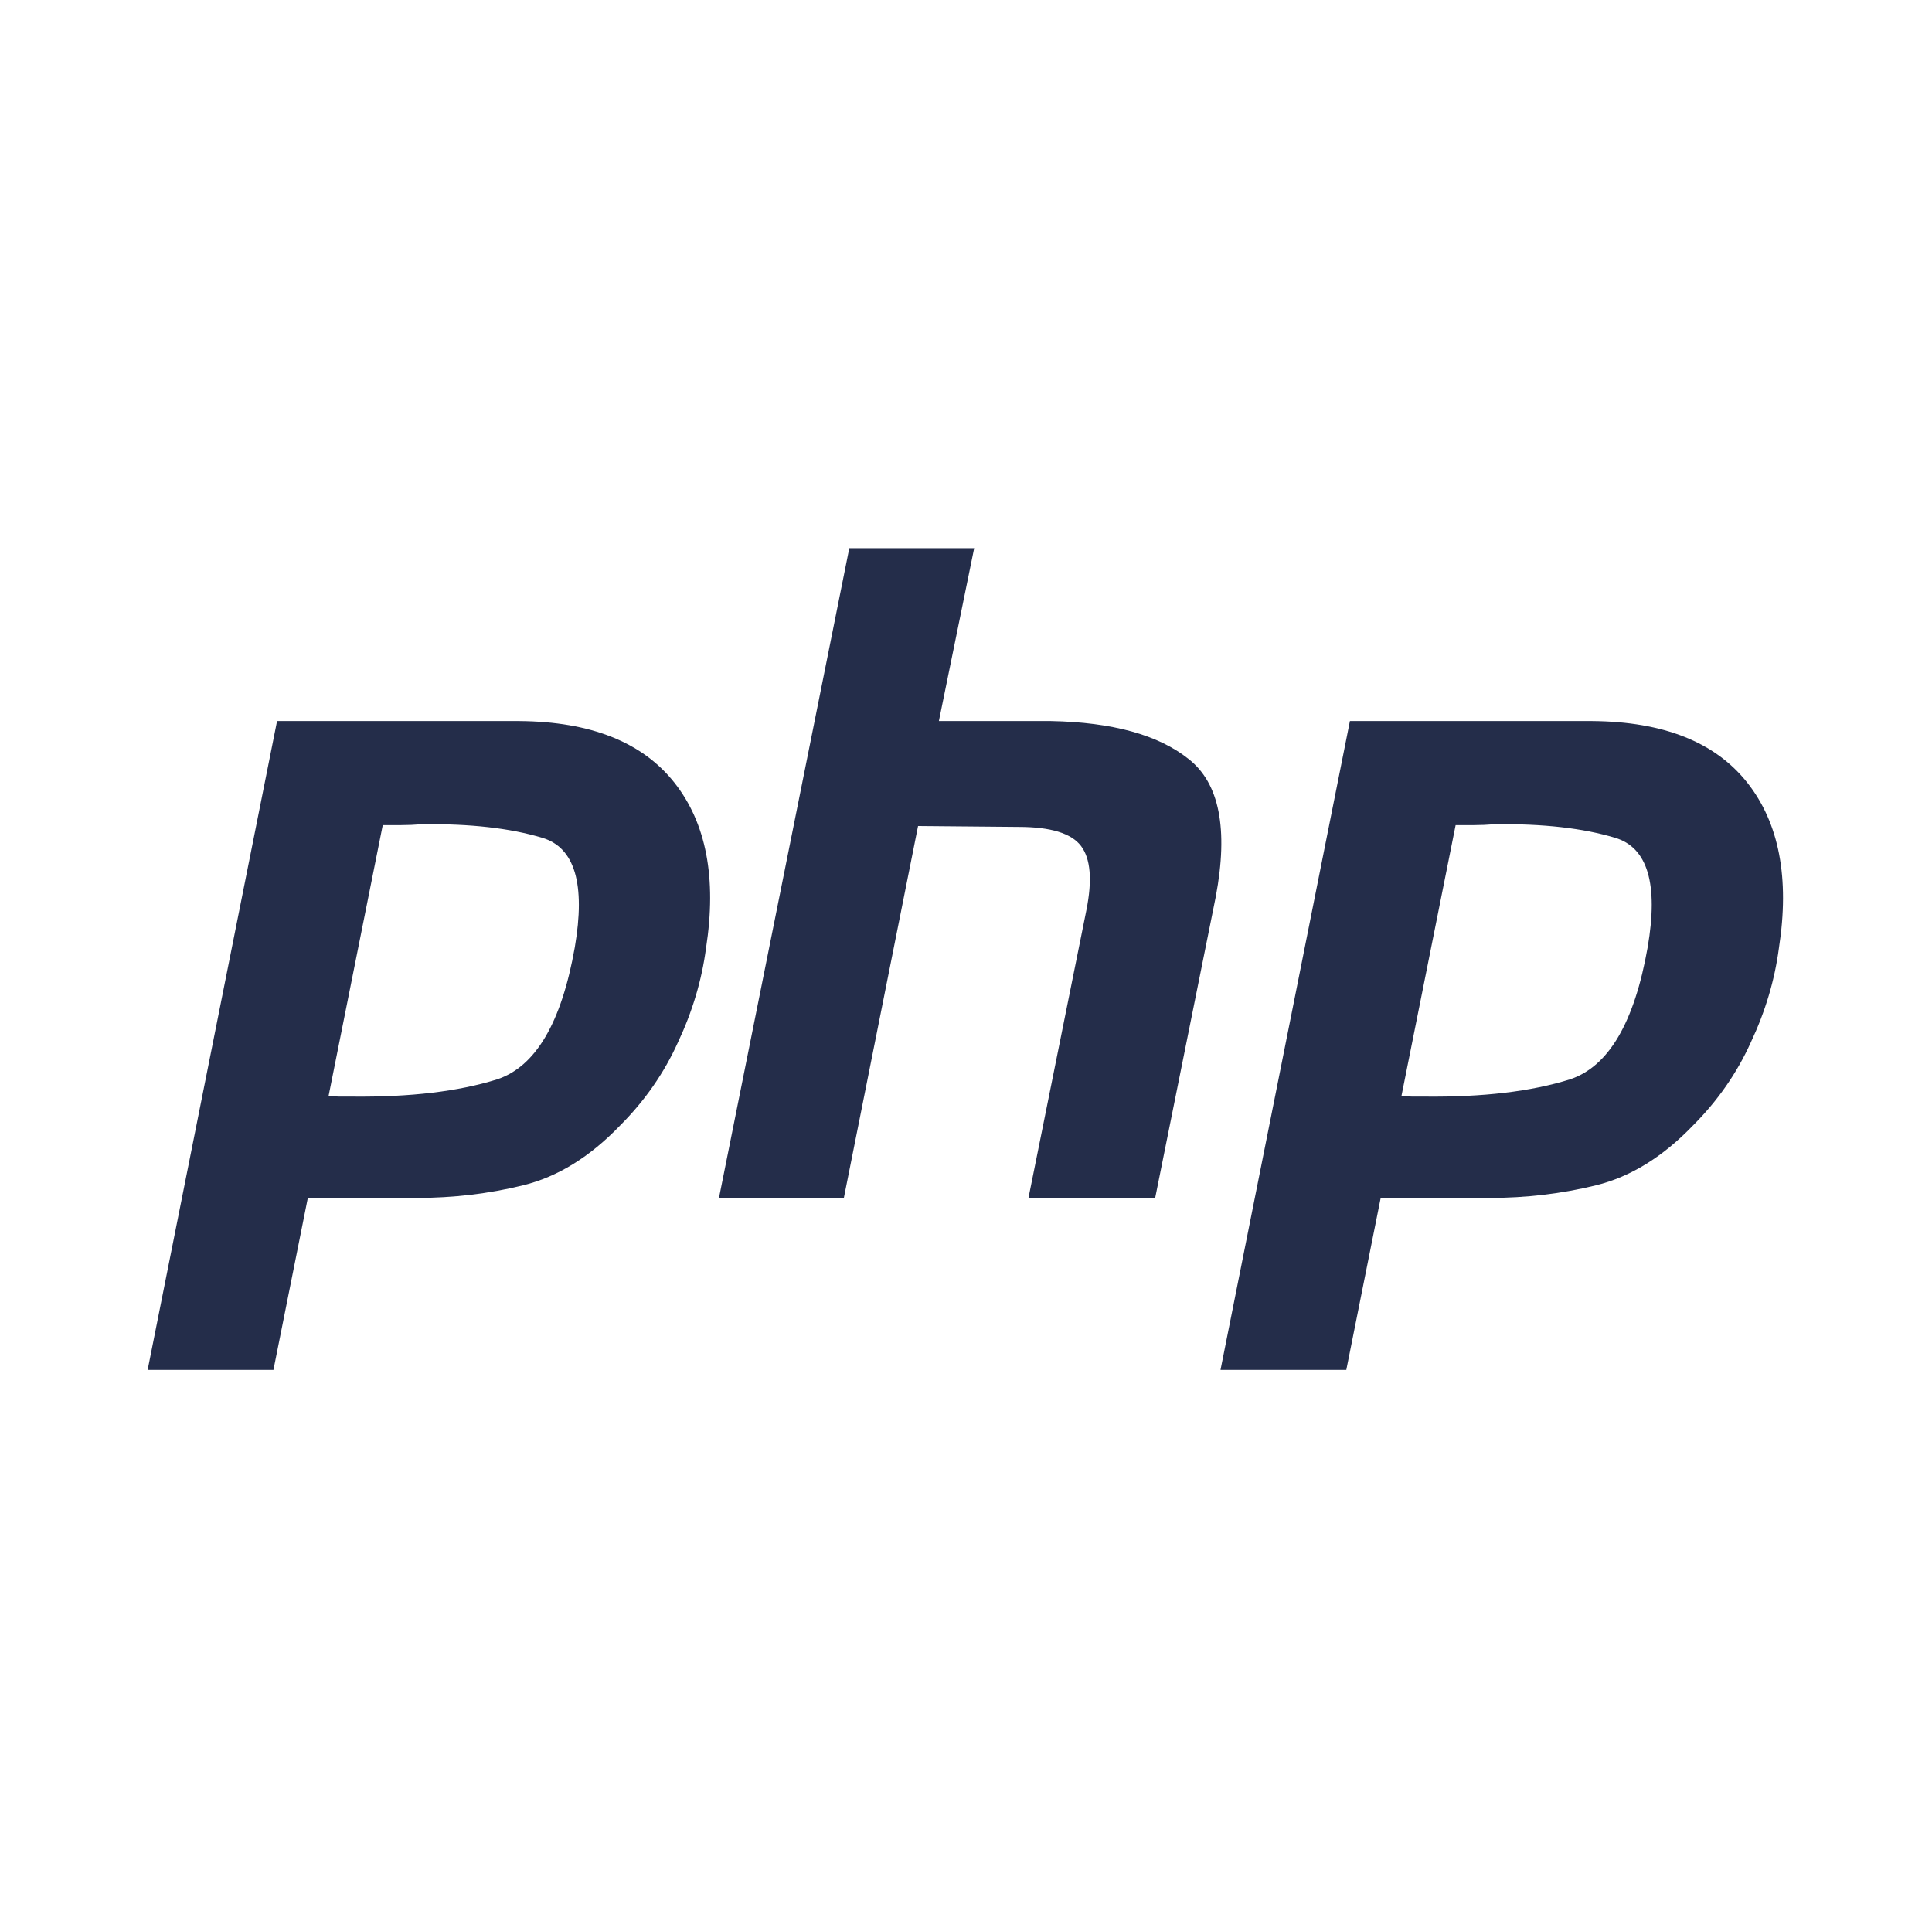 <svg width="109" height="108" viewBox="0 0 109 108" fill="none" xmlns="http://www.w3.org/2000/svg">
<g id="7vLzOkCMaBPofU6e8SWfl6rL0ctQ9LbxXXz8mGJX">
<path id="Vector" fill-rule="evenodd" clip-rule="evenodd" d="M47.915 30.934H54.961L52.97 40.686H59.301C62.773 40.754 65.359 41.469 67.062 42.83C68.798 44.191 69.308 46.779 68.593 50.591L65.173 67.593H58.025L61.292 51.357C61.632 49.654 61.53 48.446 60.986 47.731C60.442 47.017 59.267 46.659 57.463 46.659L51.796 46.608L47.609 67.593H40.563L47.915 30.934ZM15.631 40.686H29.314C33.33 40.72 36.24 41.878 38.045 44.158C39.849 46.438 40.444 49.553 39.832 53.502C39.594 55.306 39.066 57.076 38.249 58.812C37.466 60.548 36.377 62.113 34.981 63.509C33.279 65.279 31.459 66.402 29.518 66.879C27.578 67.356 25.57 67.593 23.494 67.593H17.367L15.427 77.294H8.33L15.631 40.686ZM18.541 61.824L21.594 46.558H22.626C23 46.558 23.391 46.541 23.8 46.507C26.523 46.473 28.786 46.728 30.591 47.273C32.429 47.817 33.041 49.877 32.429 53.451C31.68 57.706 30.216 60.19 28.038 60.905C25.86 61.586 23.136 61.909 19.869 61.875H19.154C18.95 61.875 18.745 61.858 18.541 61.824ZM89.844 40.686H76.16L68.859 77.294H75.956L77.896 67.593H84.023C86.099 67.593 88.108 67.356 90.048 66.879C91.988 66.402 93.809 65.279 95.511 63.509C96.907 62.113 97.996 60.548 98.779 58.812C99.596 57.076 100.124 55.306 100.362 53.502C100.974 49.553 100.379 46.438 98.575 44.158C96.77 41.878 93.86 40.72 89.844 40.686ZM82.124 46.558L79.071 61.824C79.275 61.858 79.479 61.875 79.683 61.875H80.398C83.666 61.909 86.389 61.586 88.567 60.905C90.745 60.19 92.21 57.706 92.958 53.451C93.571 49.877 92.958 47.817 91.12 47.273C89.316 46.728 87.053 46.473 84.329 46.507C83.921 46.541 83.53 46.558 83.155 46.558H82.124Z" fill="#242D4A"/>
</g>
</svg>
